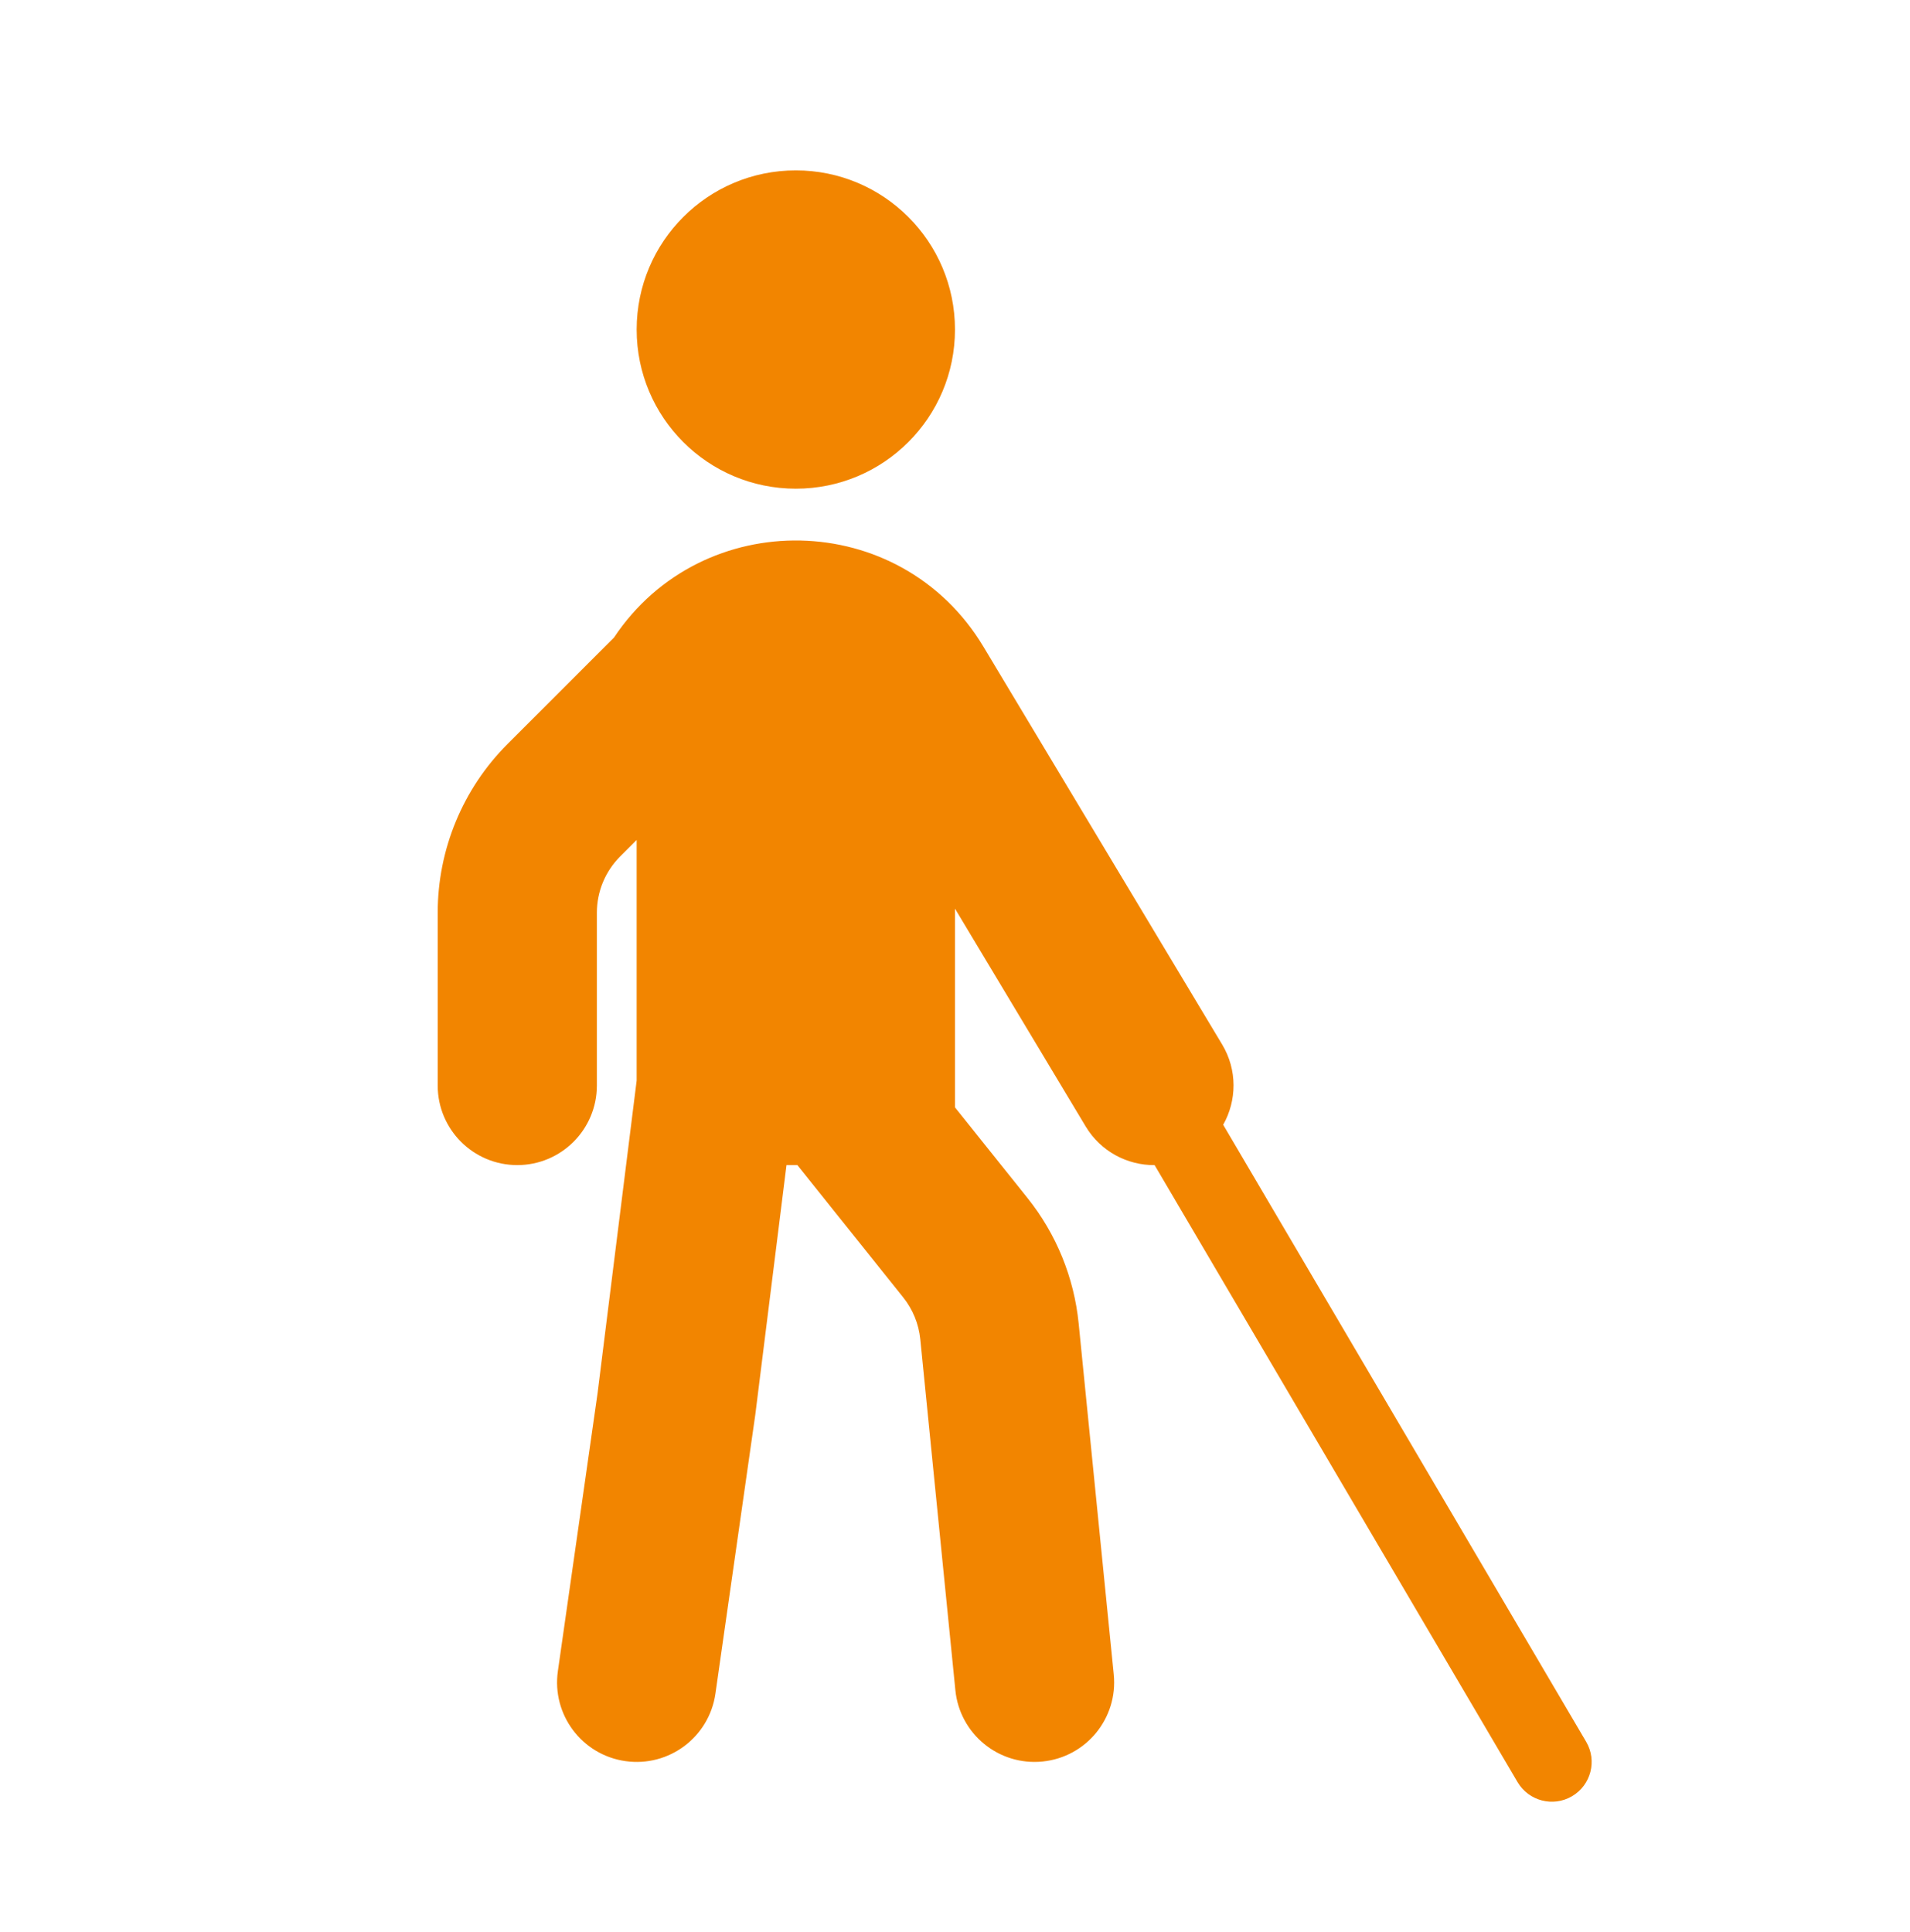 <svg xmlns="http://www.w3.org/2000/svg" width="85" height="86" viewBox="0 0 85 86" fill="none"><g id="noun-blind-3393755 1"><path id="Vector" fill-rule="evenodd" clip-rule="evenodd" d="M35.416 21.75C39.328 21.75 42.499 18.579 42.499 14.667C42.499 10.755 39.328 7.583 35.416 7.583C31.504 7.583 28.333 10.755 28.333 14.667C28.333 18.579 31.504 21.75 35.416 21.75ZM43.766 28.782C40.067 22.618 31.248 22.482 27.324 28.375L22.59 33.109C20.598 35.101 19.479 37.804 19.479 40.622V48.313C19.479 50.269 21.064 51.854 23.02 51.854C24.976 51.854 26.562 50.269 26.562 48.313V40.622C26.562 39.682 26.935 38.782 27.599 38.117L28.333 37.384V48.092L26.593 62.009L24.827 74.374C24.55 76.311 25.895 78.105 27.832 78.381C29.768 78.658 31.562 77.312 31.839 75.376L33.61 62.98L33.618 62.919L35.001 51.854H35.485L40.196 57.743C40.623 58.278 40.886 58.923 40.955 59.603L42.517 75.228C42.712 77.174 44.447 78.594 46.393 78.399C48.34 78.205 49.76 76.469 49.565 74.523L48.003 58.899C47.799 56.858 47.008 54.92 45.727 53.319L42.499 49.284V40.44L48.316 50.135C48.985 51.249 50.171 51.864 51.383 51.855L67.535 79.315C68.031 80.158 69.117 80.439 69.96 79.943C70.803 79.448 71.084 78.362 70.588 77.519L54.435 50.059C55.042 48.985 55.071 47.624 54.391 46.49L43.766 28.782Z" fill="#F28500"></path></g></svg>